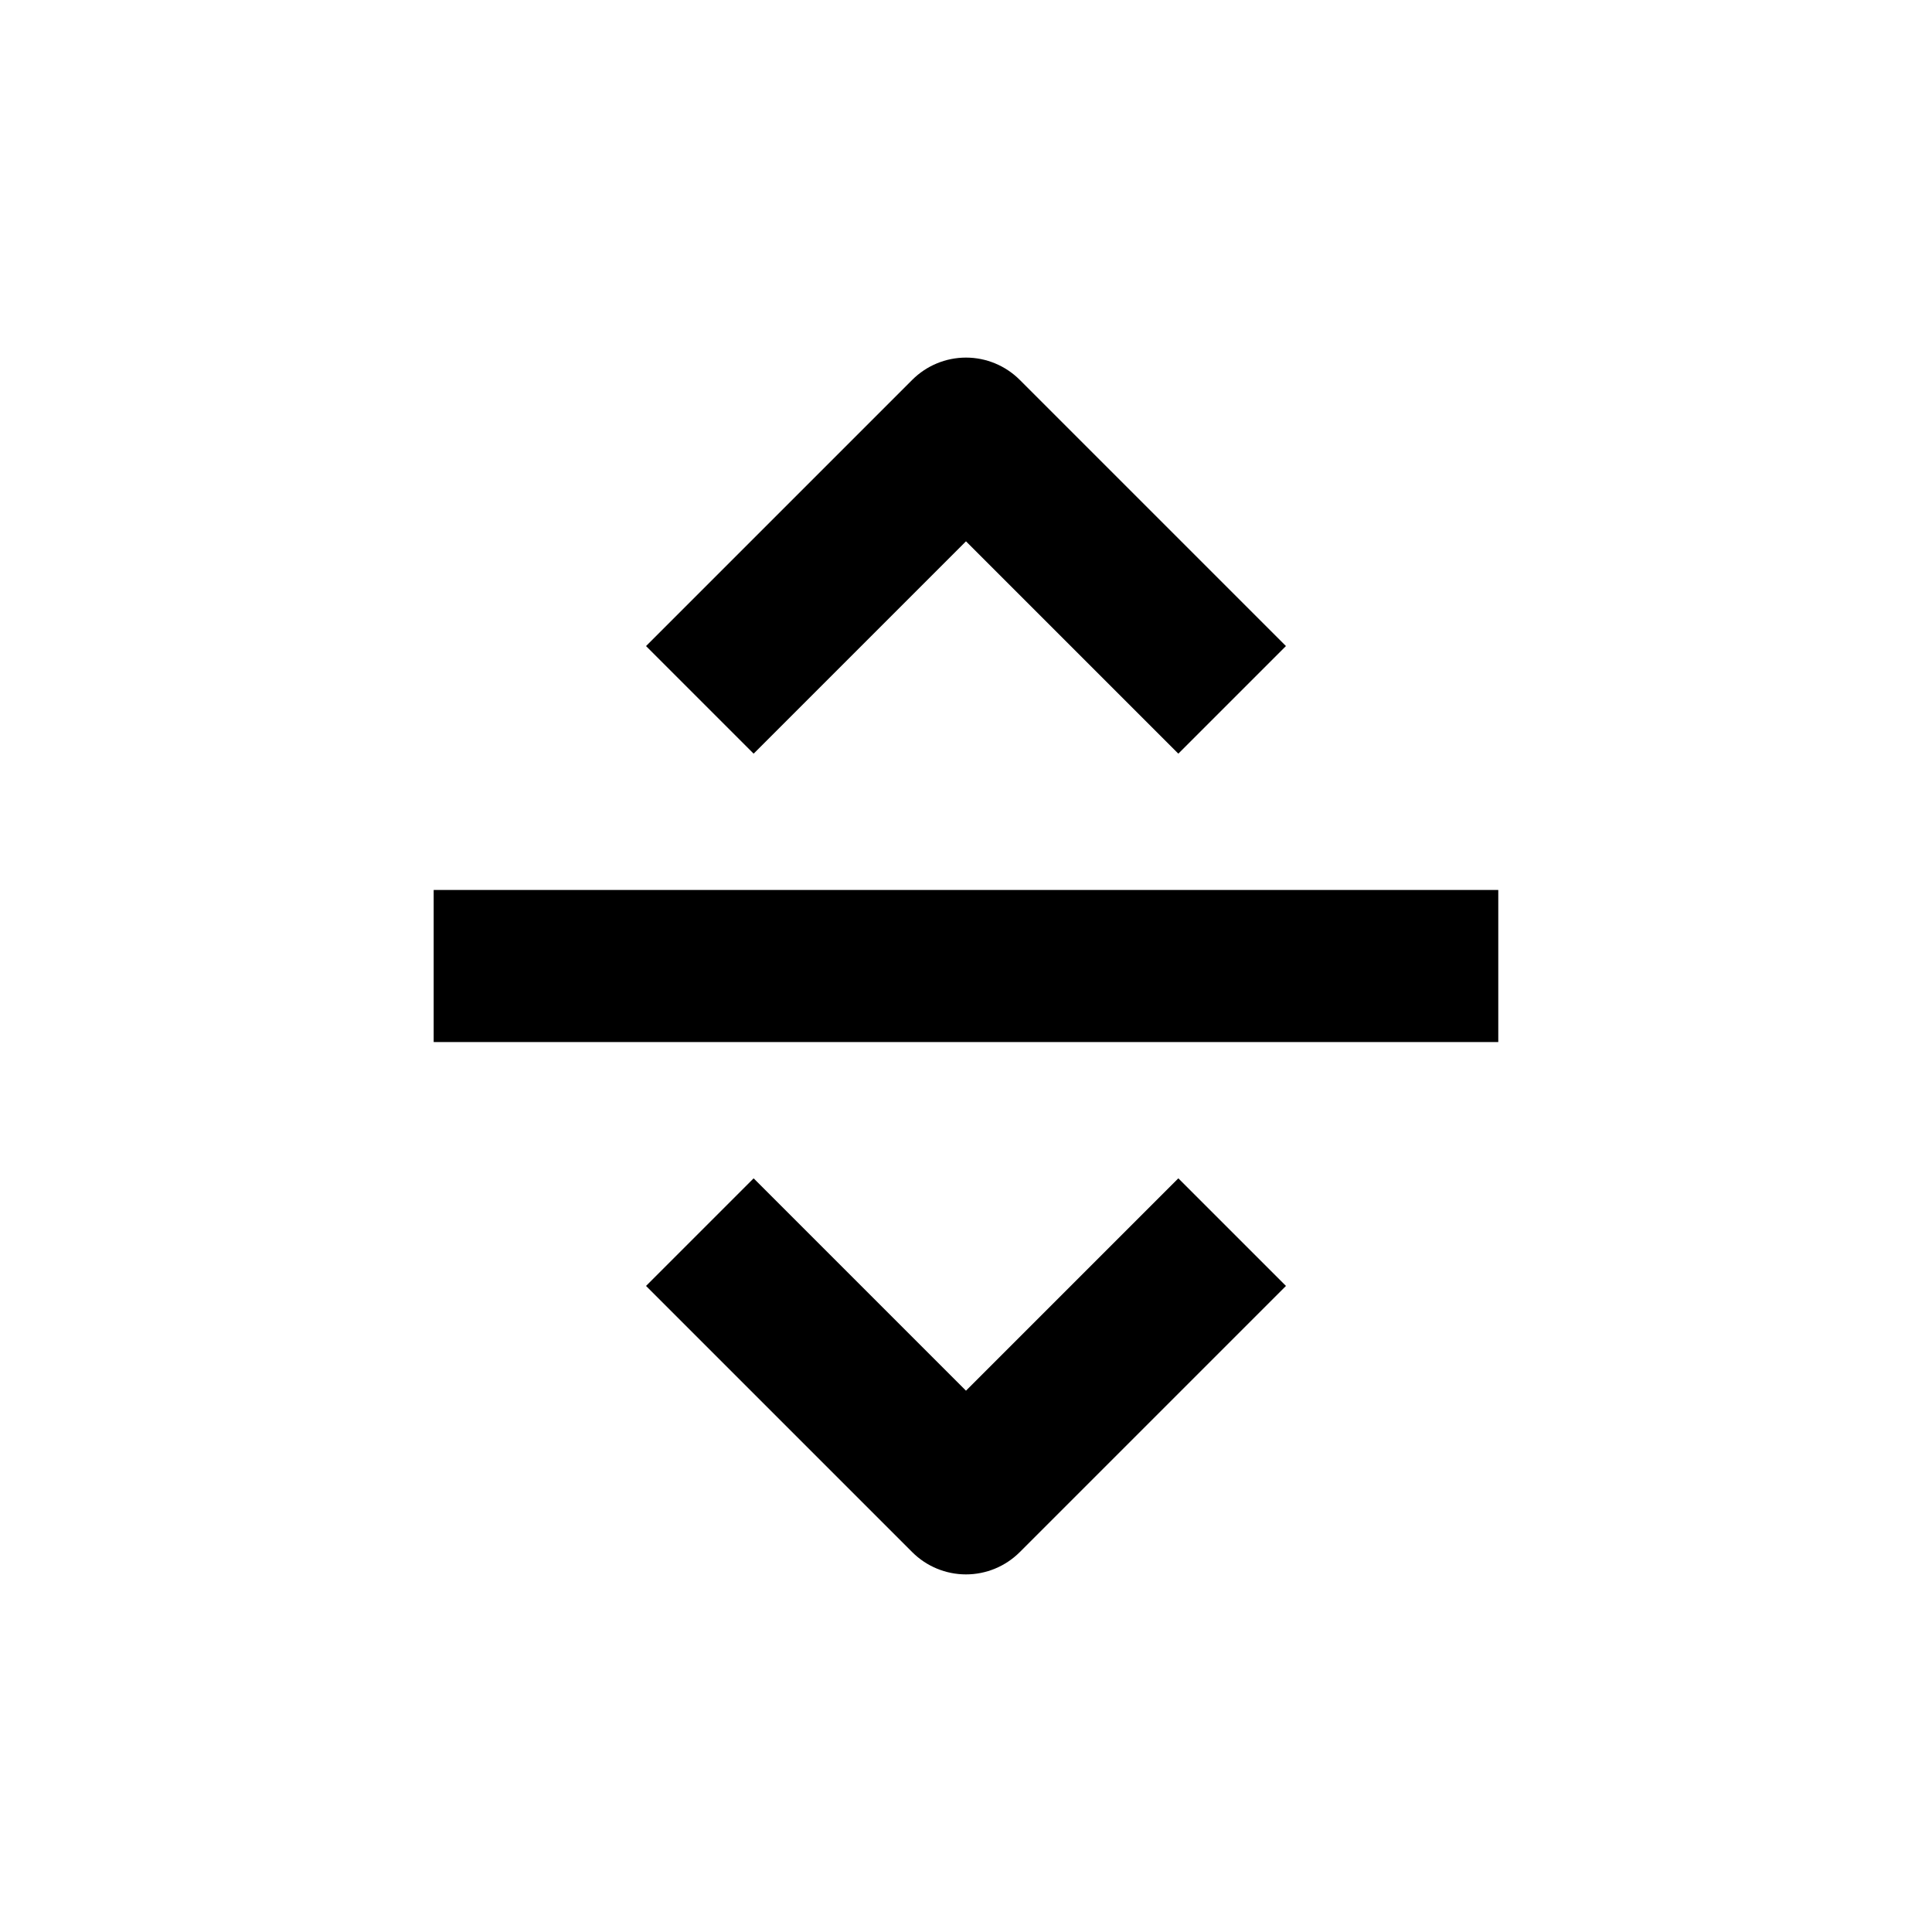 <?xml version="1.0" encoding="UTF-8"?>
<!-- Uploaded to: SVG Repo, www.svgrepo.com, Generator: SVG Repo Mixer Tools -->
<svg fill="#000000" width="800px" height="800px" version="1.1" viewBox="144 144 512 512" xmlns="http://www.w3.org/2000/svg">
 <g>
  <path d="m385.74 244.68-70.535 70.535 28.516 28.516 56.277-56.277 56.273 56.273 28.516-28.516-70.535-70.535 0.004 0.004c-3.781-3.785-8.91-5.914-14.258-5.914-5.352 0-10.48 2.129-14.258 5.914z"/>
  <path d="m456.27 456.27-56.273 56.277-56.277-56.277-28.516 28.516 70.535 70.535c3.777 3.781 8.906 5.91 14.258 5.91 5.348 0 10.477-2.129 14.258-5.91l70.535-70.535z"/>
  <path d="m258.93 379.85h282.13v40.305h-282.13z"/>
 </g>
</svg>